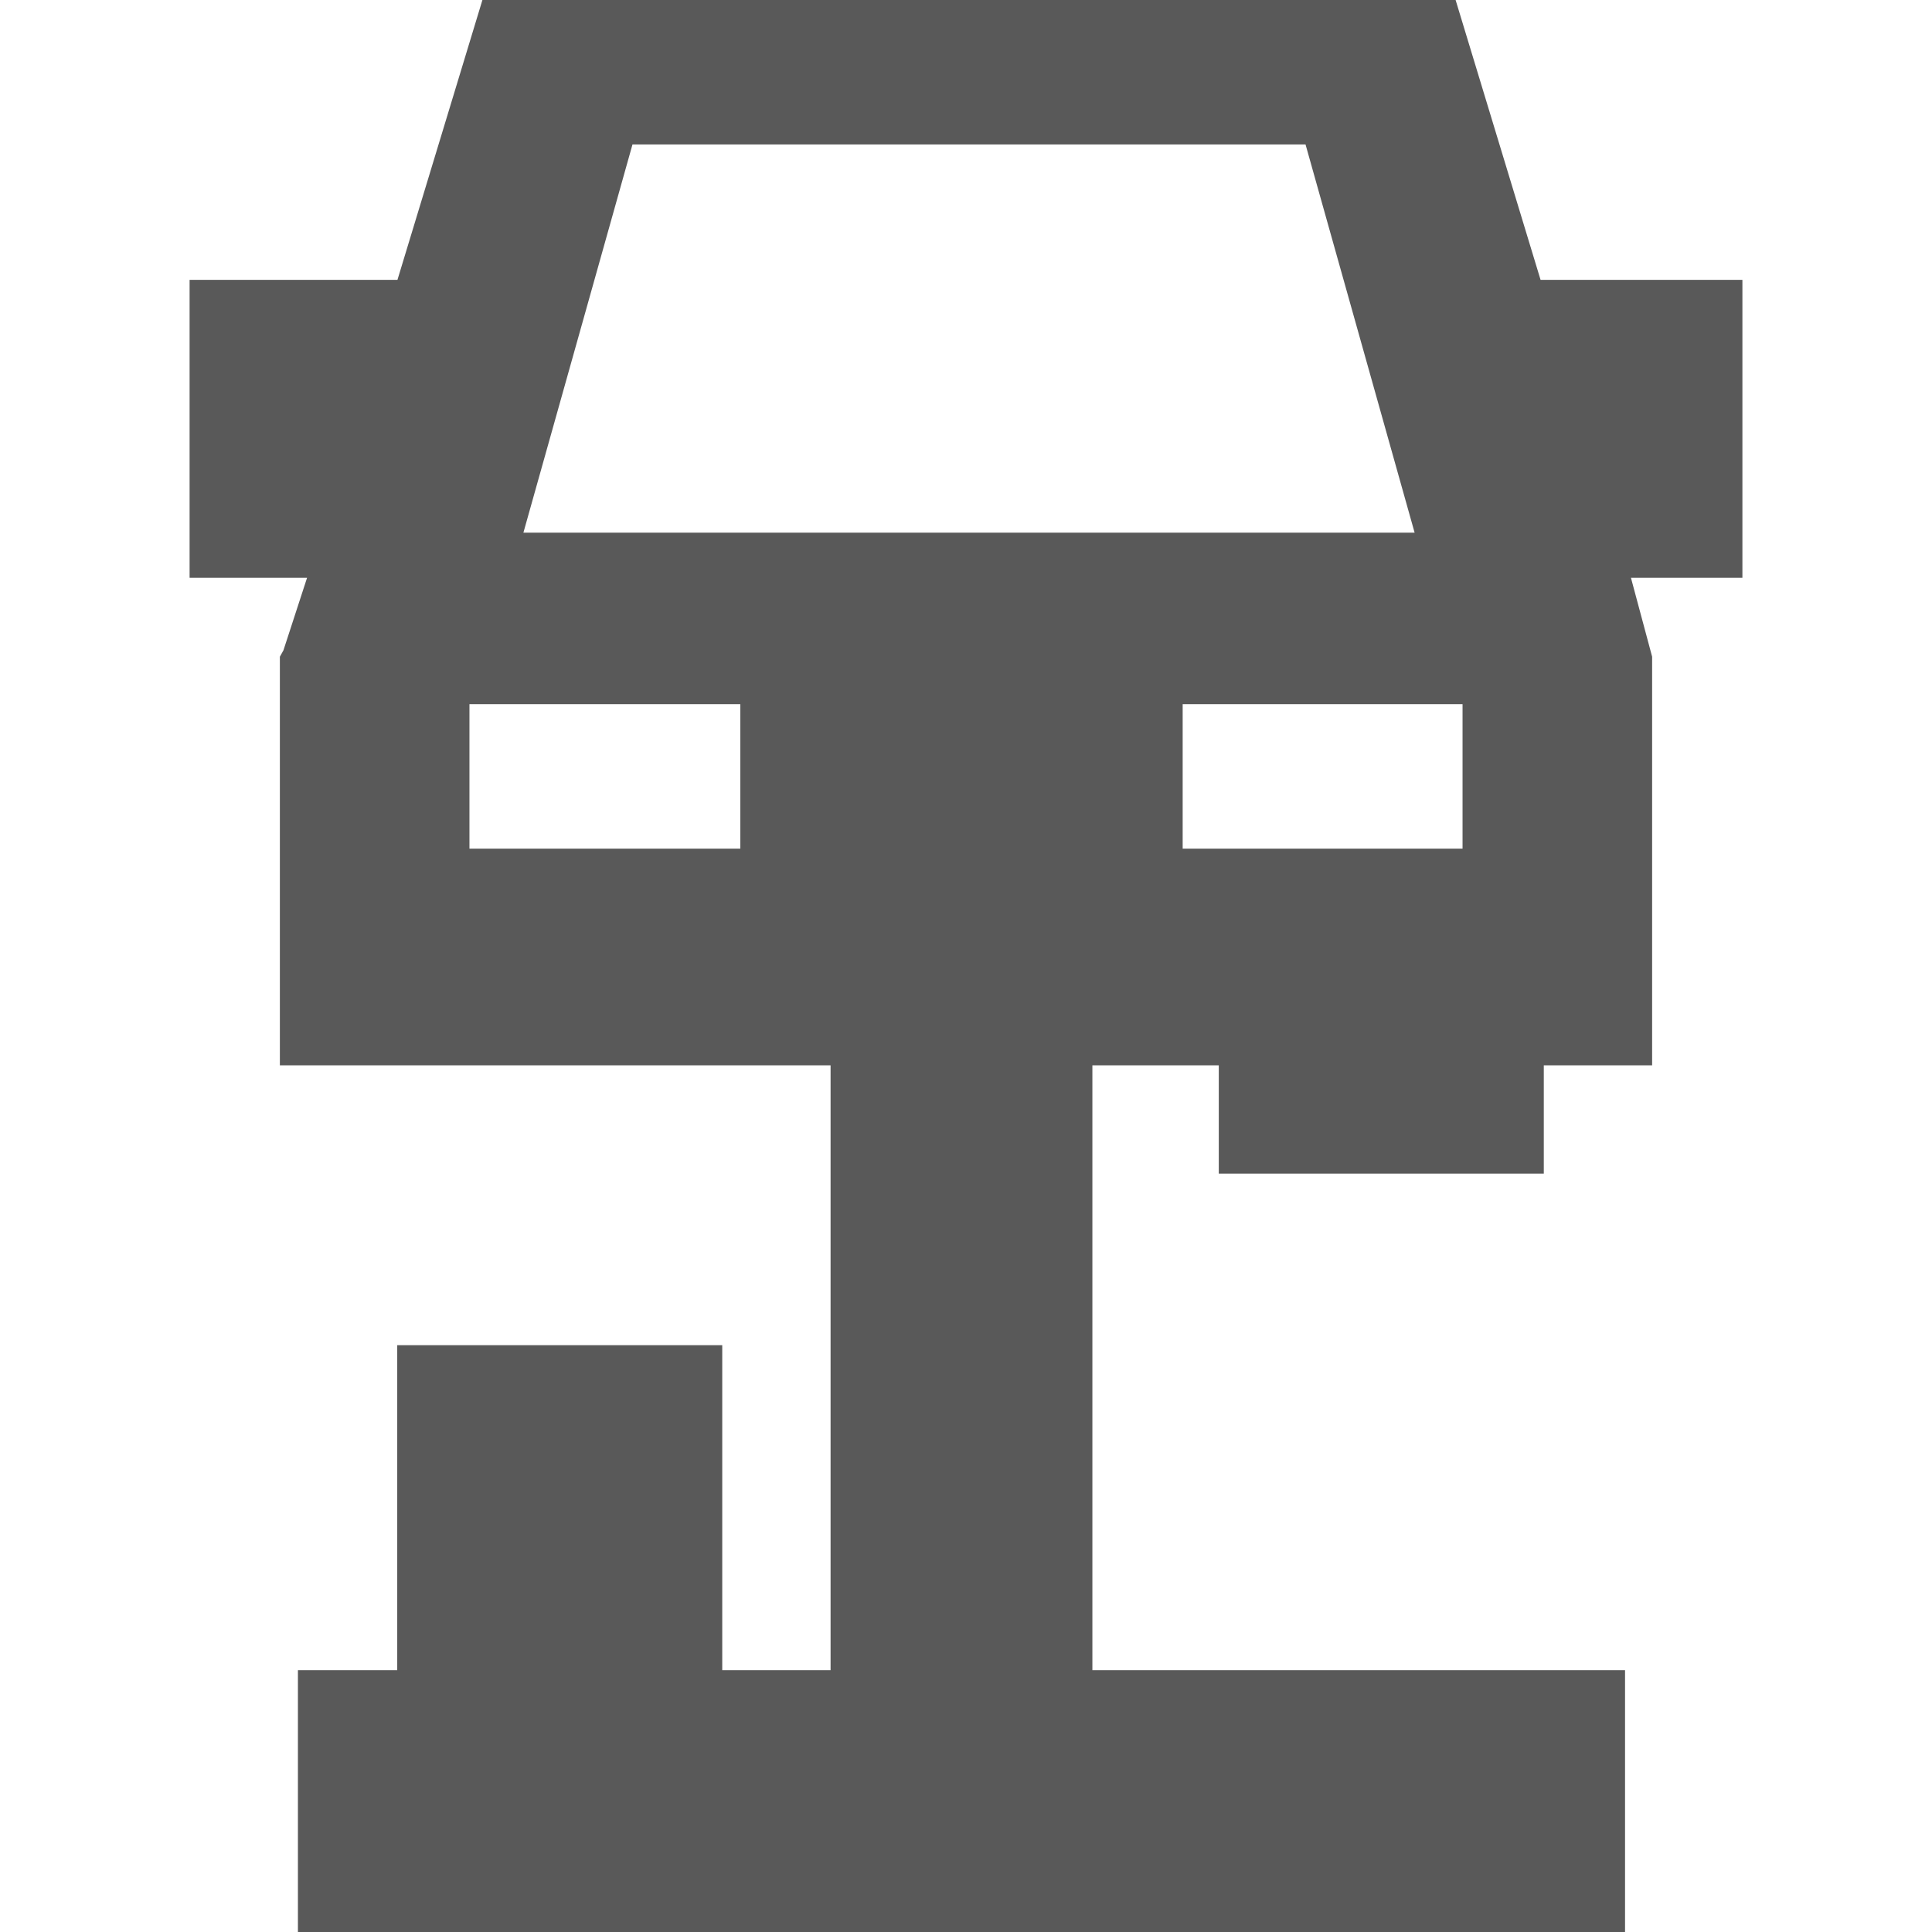 <?xml version='1.0' encoding='iso-8859-1'?>
<svg fill="rgba(0,0,0,0.65)" version="1.1" xmlns="http://www.w3.org/2000/svg" viewBox="0 0 214 214" xmlns:xlink="http://www.w3.org/1999/xlink" enable-background="new 0 0 214 214">
  <path d="M193,31h-22.357l-9.411-31H53.435l-9.411,31H21v33h13.012l-2.615,8.029L31,72.743V118h61v67H80v-36H44v36H33v29h147v-29h-59  v-67h14v12h36v-12h12V72.743L180.654,64H193V31z M82,94H52V78h30V94z M57.976,59l12.082-43h74.551l12.082,43H57.976z M162,94h-31V78  h31V94z"/>
</svg>
